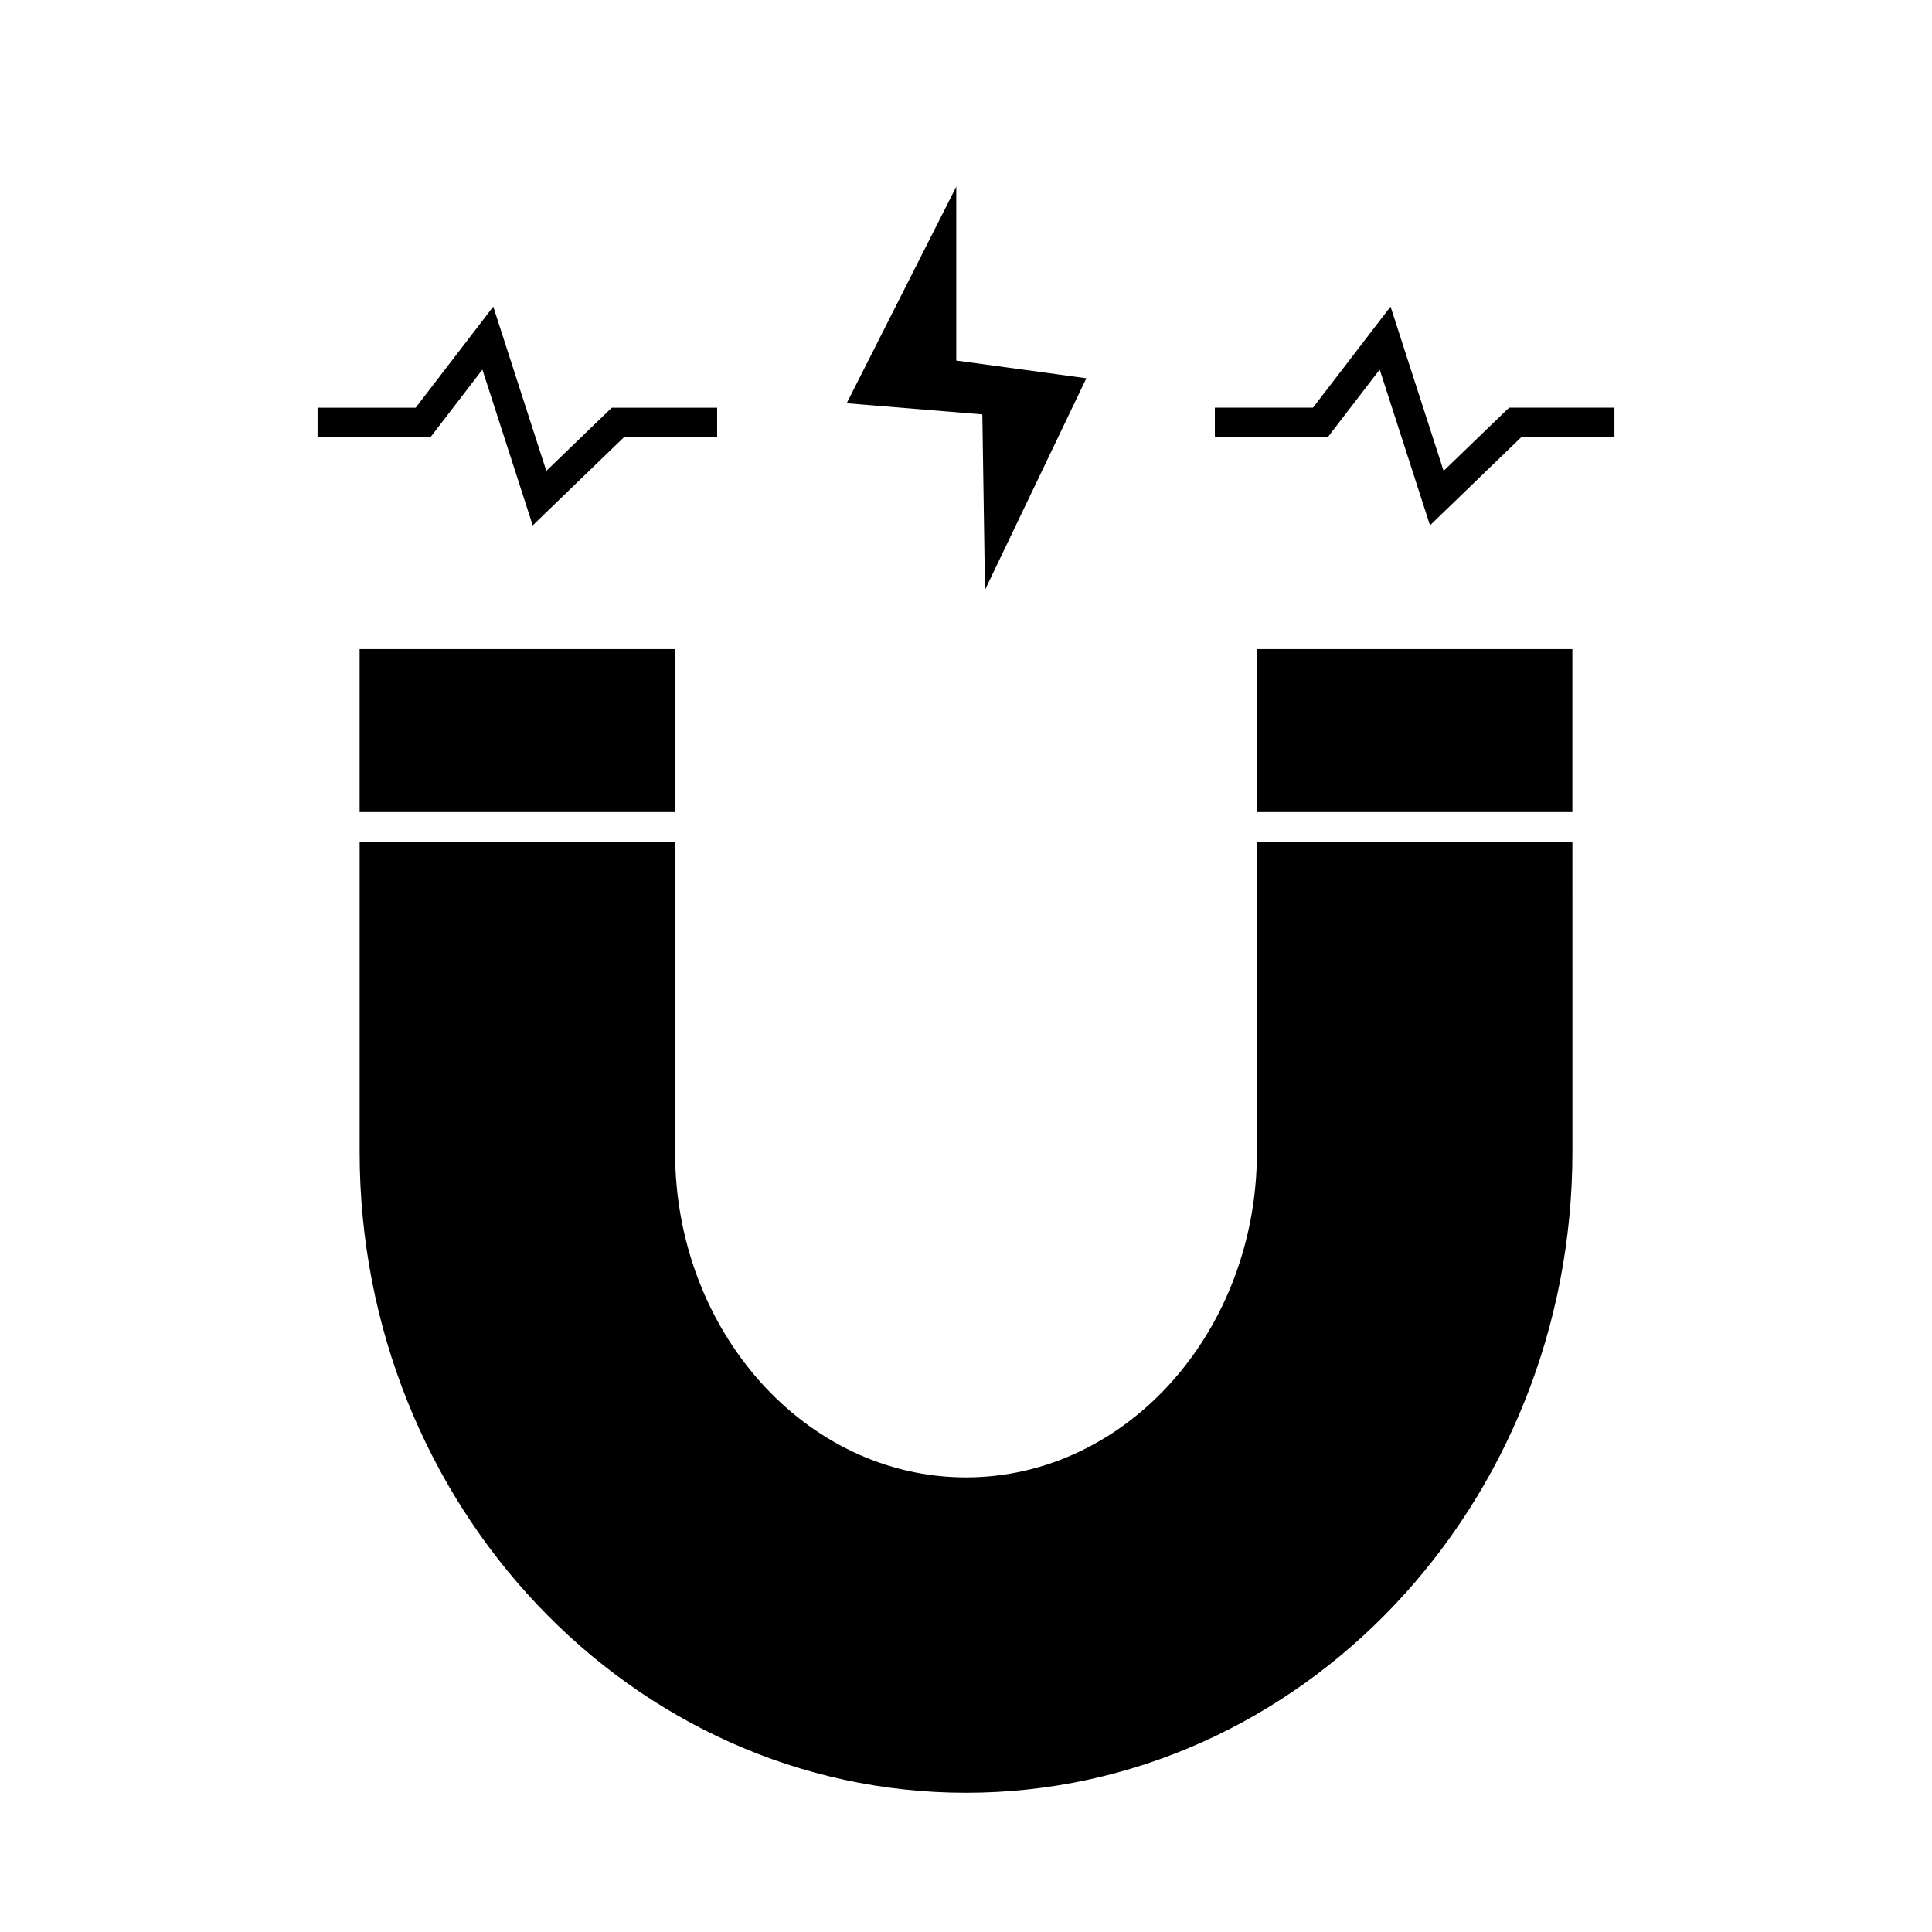 <?xml version="1.0" encoding="UTF-8"?>
<!-- Uploaded to: ICON Repo, www.svgrepo.com, Generator: ICON Repo Mixer Tools -->
<svg fill="#000000" width="800px" height="800px" version="1.1" viewBox="144 144 512 512" xmlns="http://www.w3.org/2000/svg">
 <g>
  <path d="m368.38 250.87 35.949 2.953 0.707 46.488 26.855-56.066-34.469-4.695v-46.09z"/>
  <path d="m477.1 449.28c0 47.551-34.59 86.242-77.098 86.242-42.512 0-77.102-38.695-77.102-86.242v-82.195h-83.594v82.195c0 93.645 72.086 169.82 160.7 169.82s160.7-76.184 160.7-169.82l-0.004-82.195h-83.594z"/>
  <path d="m239.3 316.02h83.594v43.191h-83.594z"/>
  <path d="m477.1 316.02h83.594v43.191h-83.594z"/>
  <path d="m271.84 241.95 13.332 41.281 24.133-23.309h24.746v-7.871h-27.926l-17.344 16.746-14.059-43.539-20.566 26.793h-25.996v7.871h29.879z"/>
  <path d="m526.57 268.79-14.059-43.539-20.562 26.793h-26v7.871h29.883l13.805-17.973 13.328 41.281 24.129-23.309h24.746v-7.871h-27.918z"/>
 </g>
</svg>